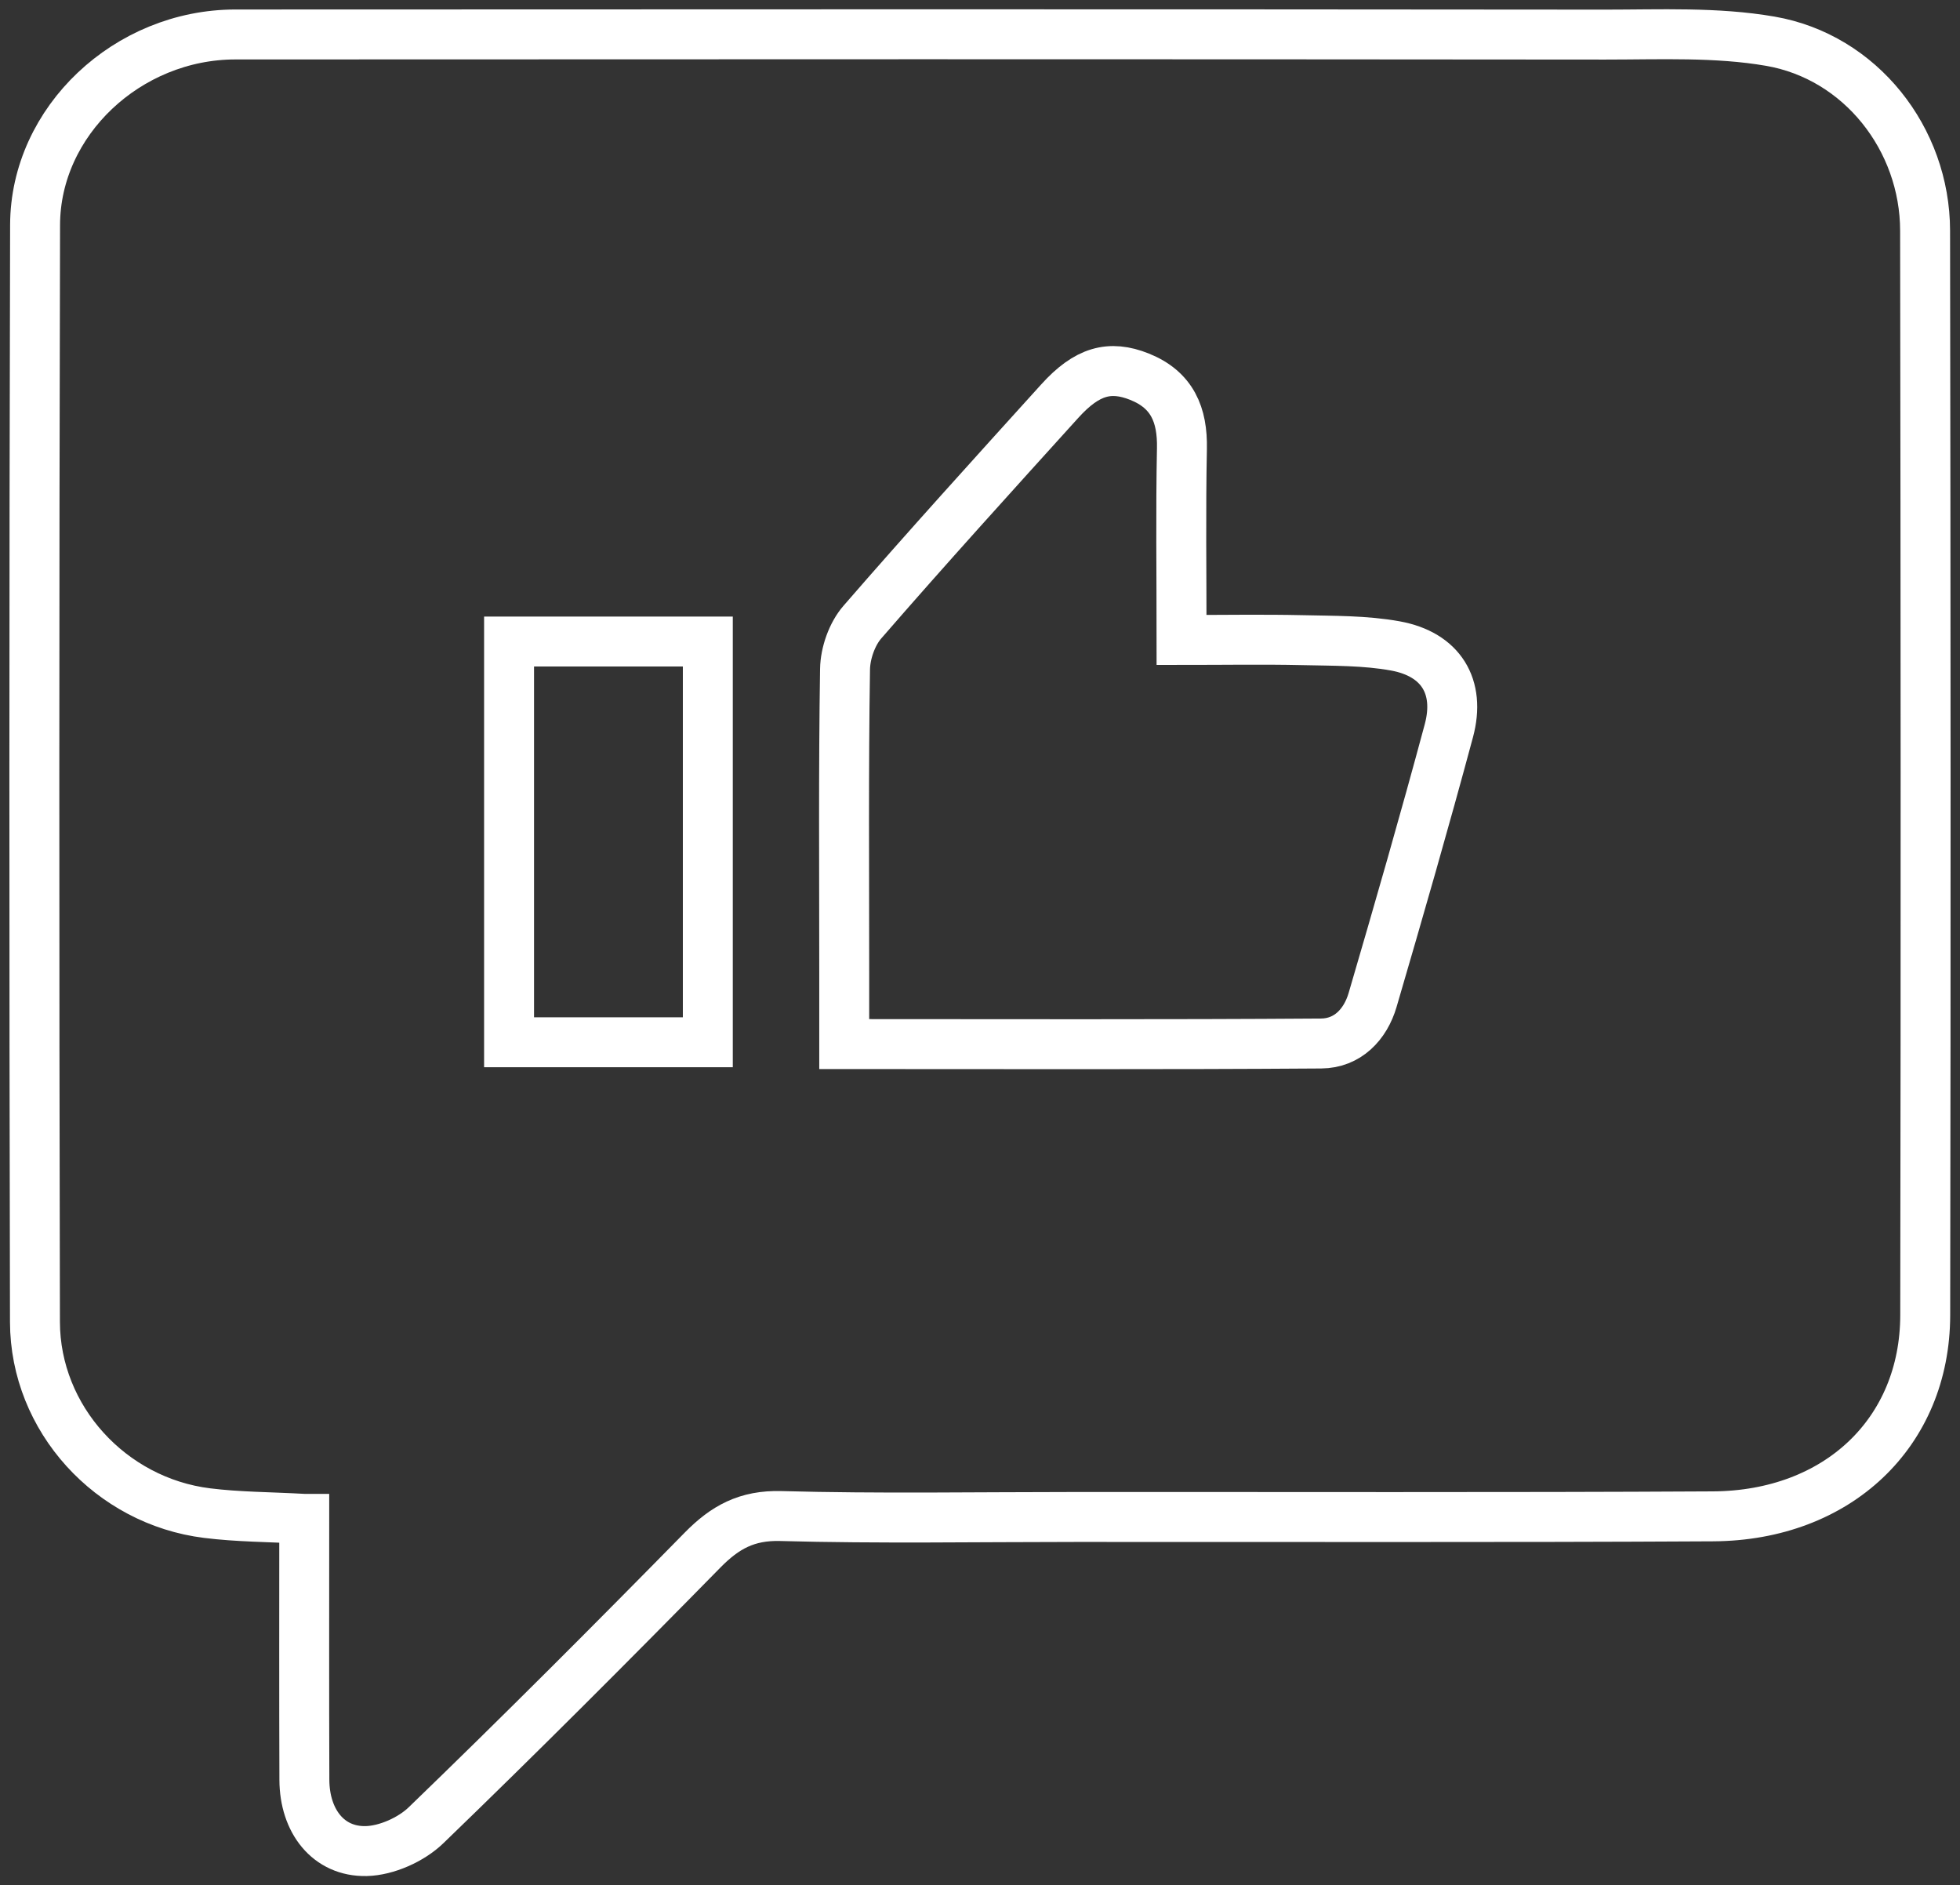 <svg width="157" height="151" viewBox="0 0 157 151" fill="none" xmlns="http://www.w3.org/2000/svg">
<rect x="0" y="0" width="157" height="151" fill="#333333" stroke="none"/>
<g clip-path="url(#clip0_507_777)">
<path d="M24.366 121.646C21.561 121.491 19.056 121.496 16.586 121.186C8.866 120.228 2.815 113.628 2.8 105.875C2.734 76.586 2.734 47.301 2.81 18.012C2.83 9.695 10.229 2.766 18.85 2.761C55.43 2.741 92.01 2.736 128.59 2.771C132.998 2.771 137.492 2.556 141.8 3.3C149.034 4.548 154.194 11.133 154.204 18.471C154.249 47.426 154.264 76.381 154.214 105.336C154.199 114.741 147.196 121.391 137.211 121.446C120.174 121.541 103.136 121.486 86.099 121.496C78.249 121.496 70.394 121.636 62.549 121.421C59.824 121.346 58.07 122.32 56.272 124.152C48.973 131.585 41.614 138.959 34.12 146.192C32.932 147.336 30.968 148.214 29.34 148.254C26.299 148.324 24.391 145.848 24.381 142.543C24.356 135.649 24.371 128.755 24.371 121.646H24.366ZM67.624 83.62C80.623 83.62 93.227 83.665 105.826 83.575C107.941 83.56 109.373 82.057 109.949 80.085C112.048 72.916 114.117 65.743 116.056 58.529C117.013 54.979 115.41 52.398 111.778 51.734C109.343 51.29 106.808 51.33 104.314 51.27C101.183 51.2 98.047 51.255 94.645 51.255C94.645 45.879 94.575 40.901 94.675 35.924C94.73 33.228 93.904 31.226 91.284 30.173C88.894 29.215 87.066 29.719 84.886 32.13C79.576 37.996 74.256 43.857 69.071 49.833C68.245 50.786 67.709 52.319 67.689 53.597C67.563 61.664 67.624 69.737 67.624 77.804C67.624 79.621 67.624 81.438 67.624 83.615V83.62ZM40.777 51.38V83.475H56.698V51.38H40.777Z" stroke="white" stroke-width="4" stroke-miterlimit="10"/>
</g>
<defs>
<clipPath id="clip0_507_777">
<rect width="157" height="151" fill="white"/>
</clipPath>
</defs>
</svg>
